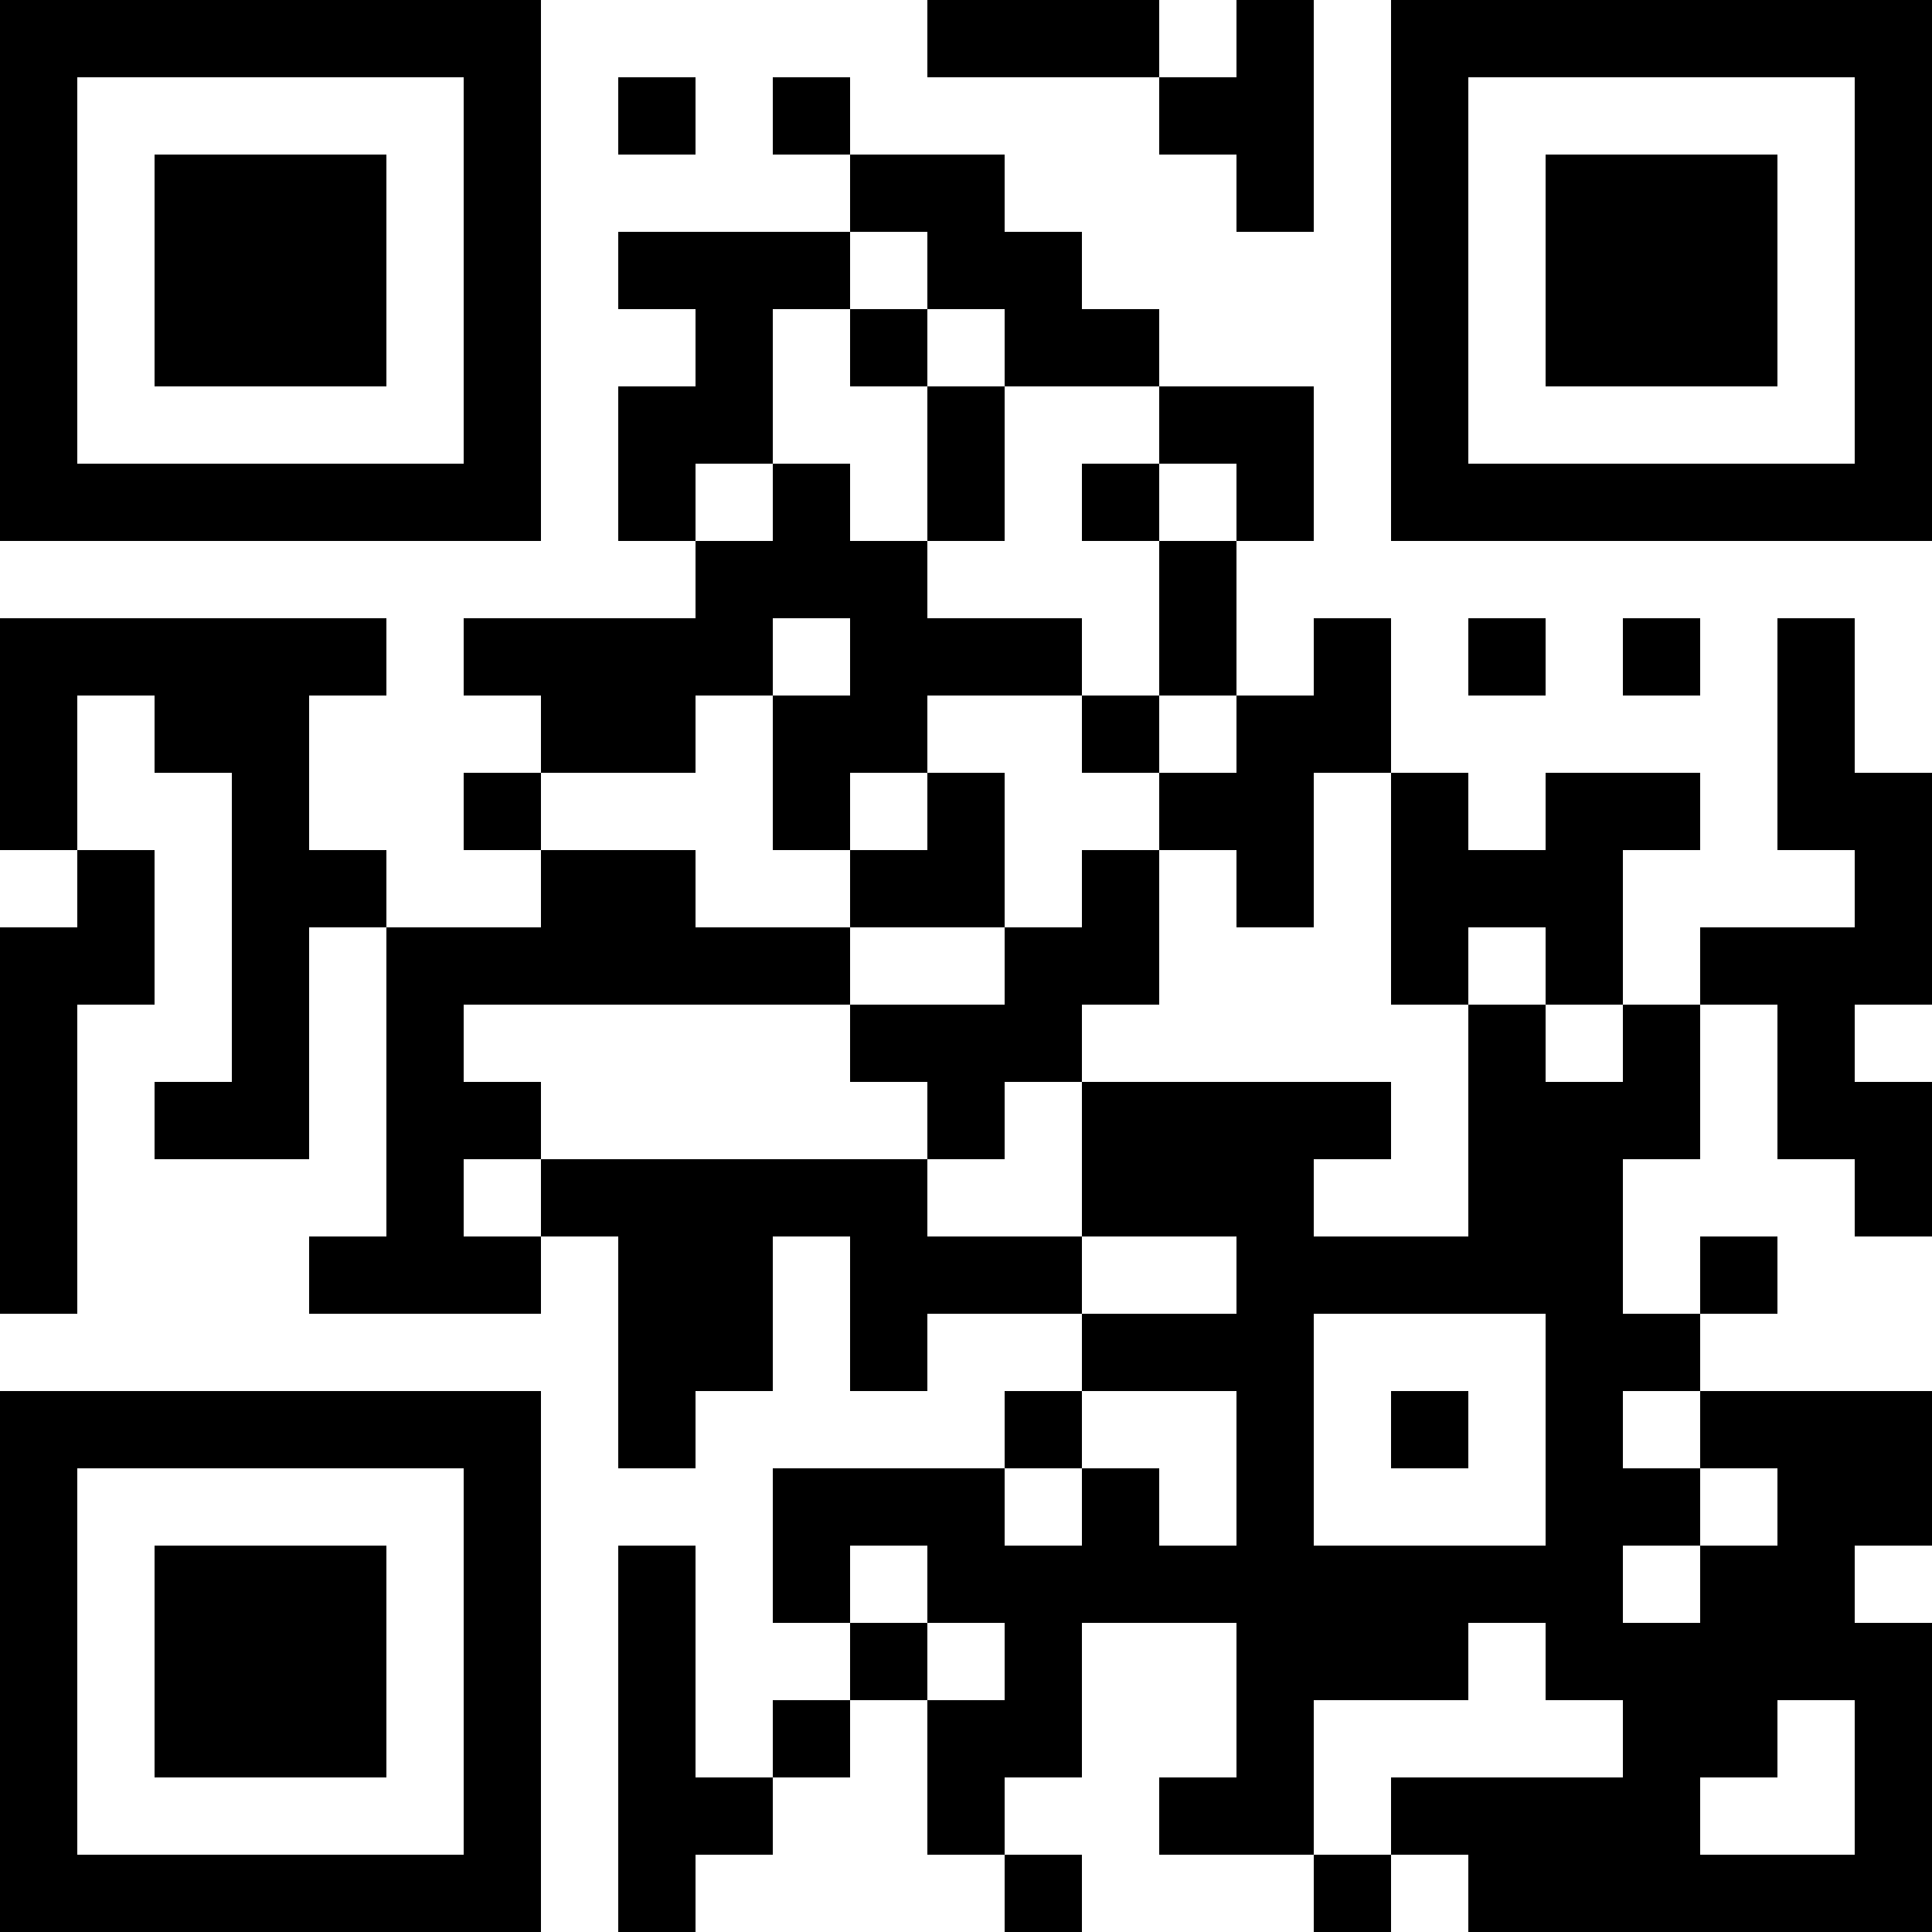 <?xml version="1.0" encoding="UTF-8"?>
<svg xmlns="http://www.w3.org/2000/svg" version="1.1" width="1000" height="1000" viewBox="0 0 1000 1000"><rect x="0" y="0" width="1000" height="1000" fill="#ffffff"/><g transform="scale(40)"><g transform="translate(0,0)"><path fill-rule="evenodd" d="M12 0L12 1L15 1L15 2L16 2L16 3L17 3L17 0L16 0L16 1L15 1L15 0ZM8 1L8 2L9 2L9 1ZM10 1L10 2L11 2L11 3L8 3L8 4L9 4L9 5L8 5L8 7L9 7L9 8L6 8L6 9L7 9L7 10L6 10L6 11L7 11L7 12L5 12L5 11L4 11L4 9L5 9L5 8L0 8L0 11L1 11L1 12L0 12L0 17L1 17L1 13L2 13L2 11L1 11L1 9L2 9L2 10L3 10L3 14L2 14L2 15L4 15L4 12L5 12L5 16L4 16L4 17L7 17L7 16L8 16L8 19L9 19L9 18L10 18L10 16L11 16L11 18L12 18L12 17L14 17L14 18L13 18L13 19L10 19L10 21L11 21L11 22L10 22L10 23L9 23L9 20L8 20L8 25L9 25L9 24L10 24L10 23L11 23L11 22L12 22L12 24L13 24L13 25L14 25L14 24L13 24L13 23L14 23L14 21L16 21L16 23L15 23L15 24L17 24L17 25L18 25L18 24L19 24L19 25L25 25L25 21L24 21L24 20L25 20L25 18L22 18L22 17L23 17L23 16L22 16L22 17L21 17L21 15L22 15L22 13L23 13L23 15L24 15L24 16L25 16L25 14L24 14L24 13L25 13L25 10L24 10L24 8L23 8L23 11L24 11L24 12L22 12L22 13L21 13L21 11L22 11L22 10L20 10L20 11L19 11L19 10L18 10L18 8L17 8L17 9L16 9L16 7L17 7L17 5L15 5L15 4L14 4L14 3L13 3L13 2L11 2L11 1ZM11 3L11 4L10 4L10 6L9 6L9 7L10 7L10 6L11 6L11 7L12 7L12 8L14 8L14 9L12 9L12 10L11 10L11 11L10 11L10 9L11 9L11 8L10 8L10 9L9 9L9 10L7 10L7 11L9 11L9 12L11 12L11 13L6 13L6 14L7 14L7 15L6 15L6 16L7 16L7 15L12 15L12 16L14 16L14 17L16 17L16 16L14 16L14 14L18 14L18 15L17 15L17 16L19 16L19 13L20 13L20 14L21 14L21 13L20 13L20 12L19 12L19 13L18 13L18 10L17 10L17 12L16 12L16 11L15 11L15 10L16 10L16 9L15 9L15 7L16 7L16 6L15 6L15 5L13 5L13 4L12 4L12 3ZM11 4L11 5L12 5L12 7L13 7L13 5L12 5L12 4ZM14 6L14 7L15 7L15 6ZM19 8L19 9L20 9L20 8ZM21 8L21 9L22 9L22 8ZM14 9L14 10L15 10L15 9ZM12 10L12 11L11 11L11 12L13 12L13 13L11 13L11 14L12 14L12 15L13 15L13 14L14 14L14 13L15 13L15 11L14 11L14 12L13 12L13 10ZM17 17L17 20L20 20L20 17ZM14 18L14 19L13 19L13 20L14 20L14 19L15 19L15 20L16 20L16 18ZM18 18L18 19L19 19L19 18ZM21 18L21 19L22 19L22 20L21 20L21 21L22 21L22 20L23 20L23 19L22 19L22 18ZM11 20L11 21L12 21L12 22L13 22L13 21L12 21L12 20ZM19 21L19 22L17 22L17 24L18 24L18 23L21 23L21 22L20 22L20 21ZM23 22L23 23L22 23L22 24L24 24L24 22ZM0 0L0 7L7 7L7 0ZM1 1L1 6L6 6L6 1ZM2 2L2 5L5 5L5 2ZM18 0L18 7L25 7L25 0ZM19 1L19 6L24 6L24 1ZM20 2L20 5L23 5L23 2ZM0 18L0 25L7 25L7 18ZM1 19L1 24L6 24L6 19ZM2 20L2 23L5 23L5 20Z" fill="#000000"/></g></g></svg>
